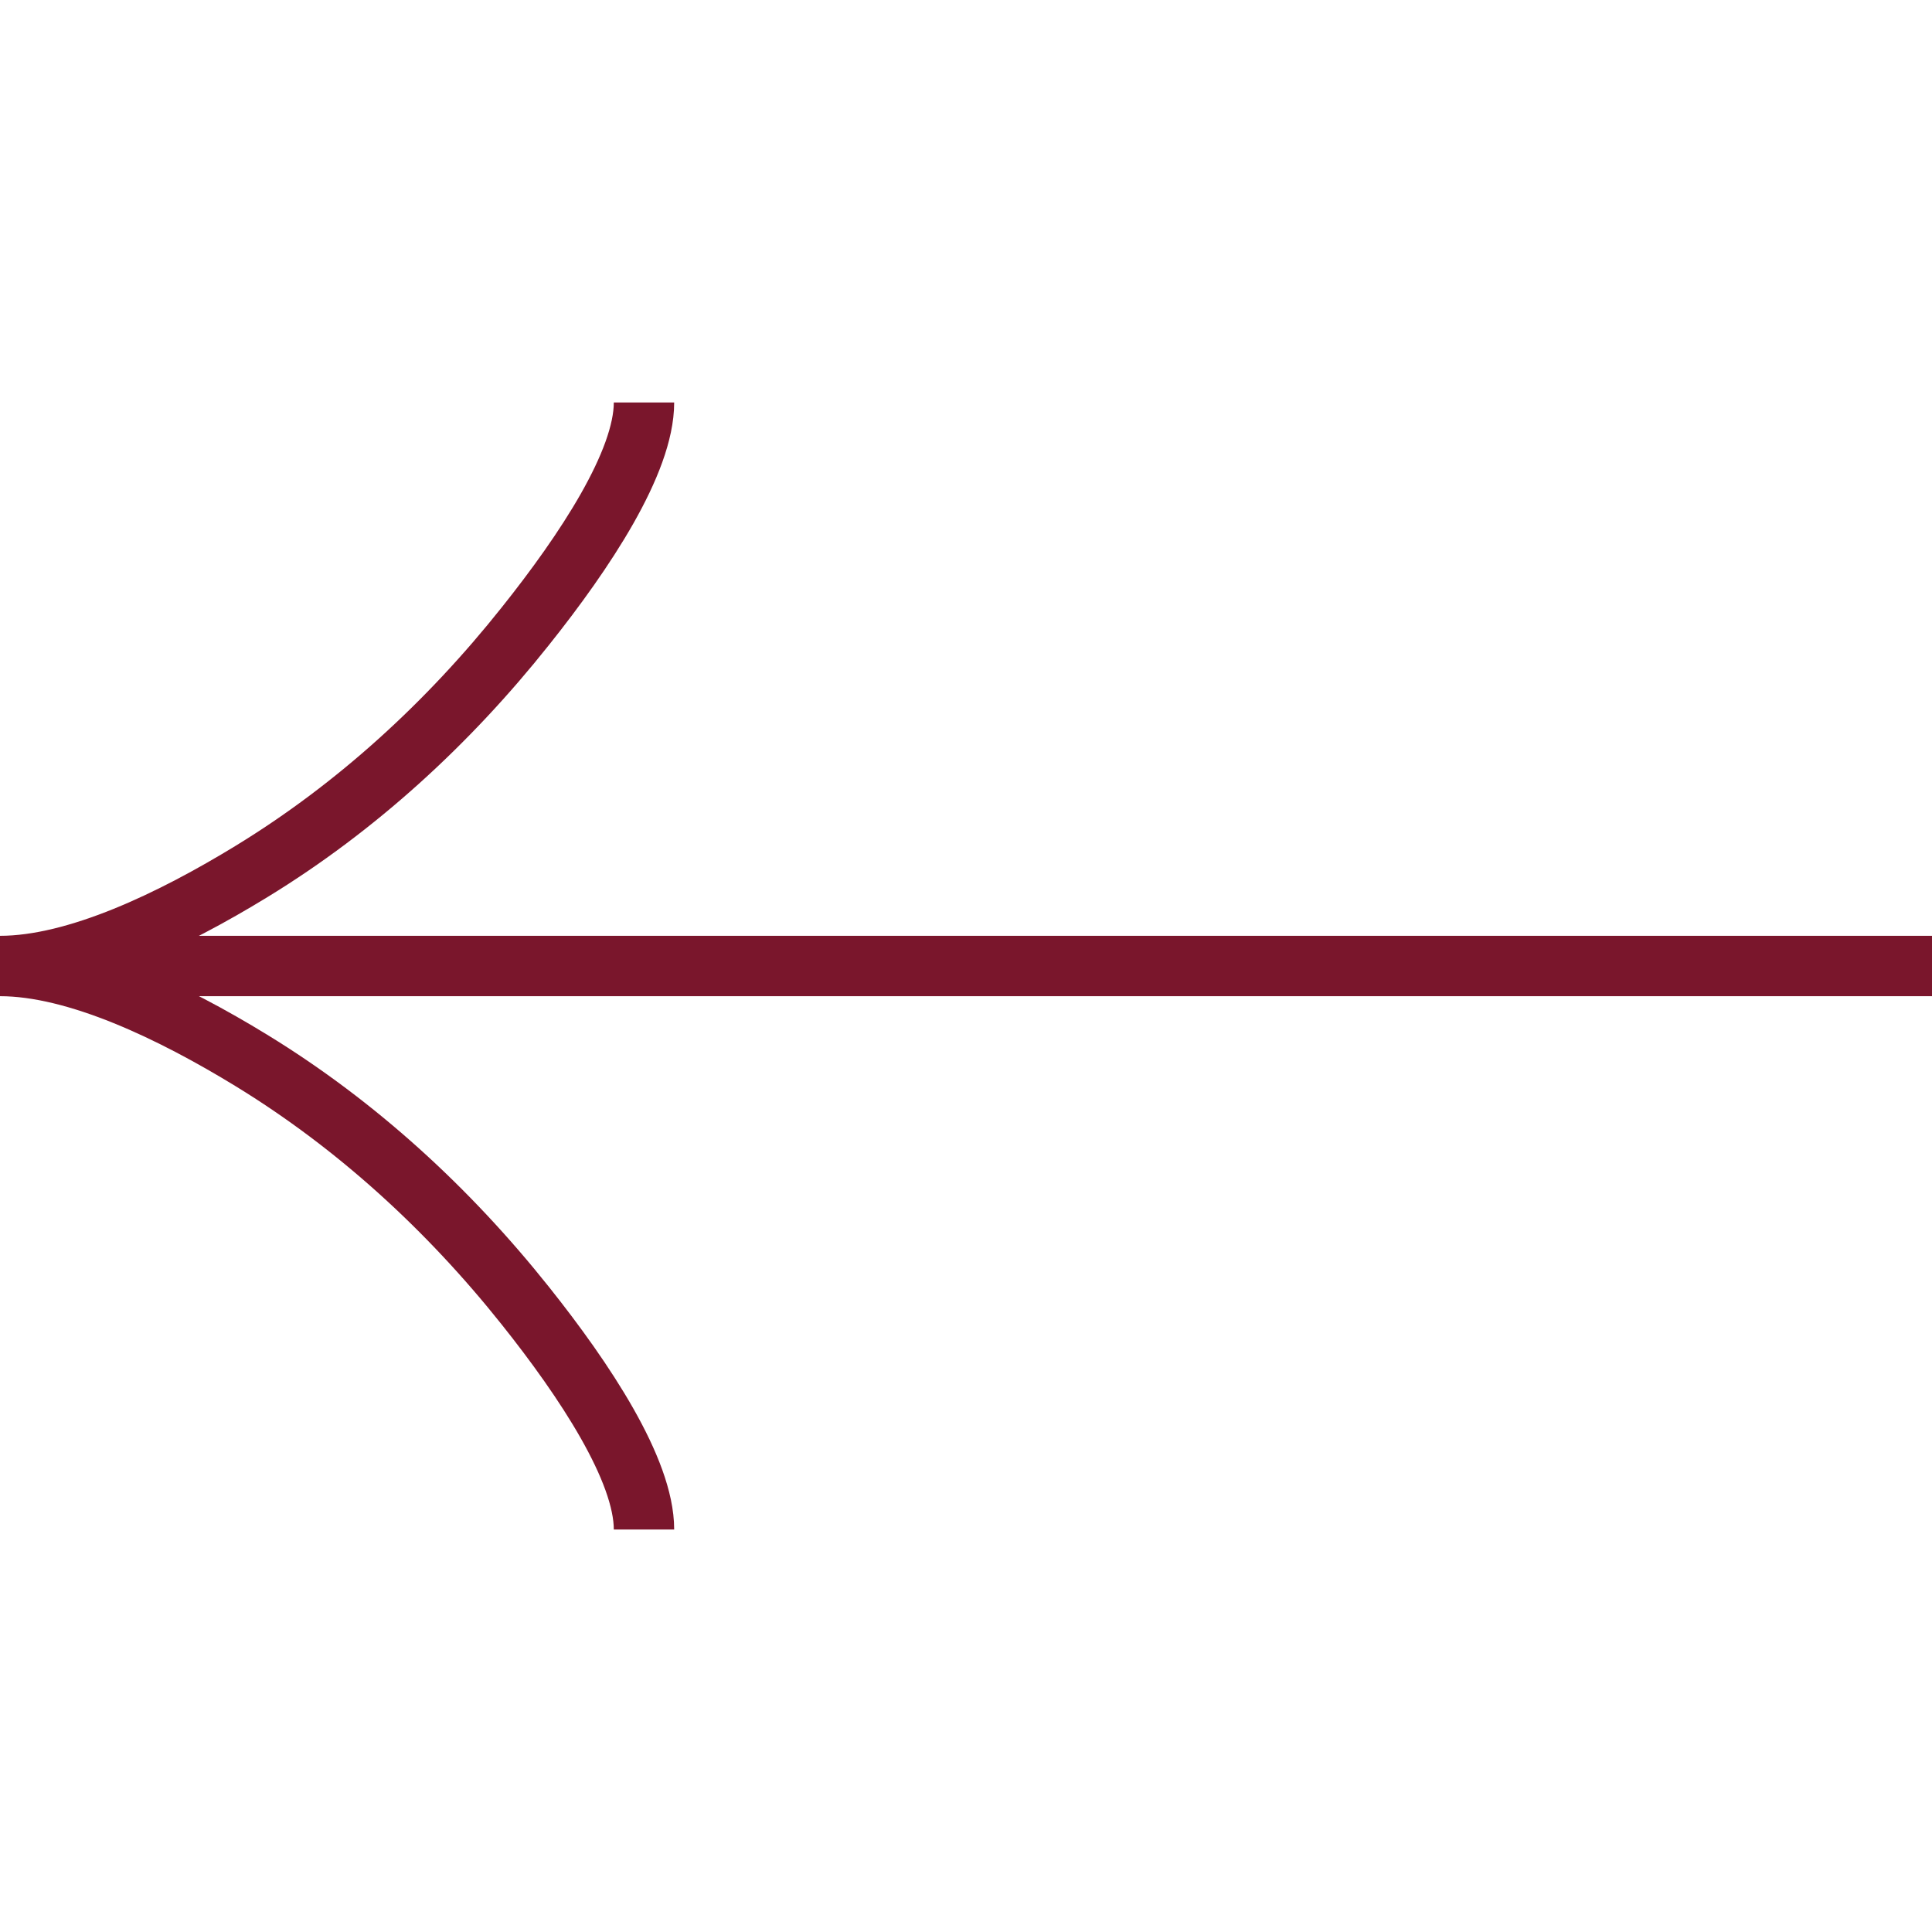 <svg width="64" height="64" viewBox="0 0 64 64" fill="none" xmlns="http://www.w3.org/2000/svg">
<path d="M21.333 13.333C21.333 15.312 19.379 18.267 17.4 20.747C14.856 23.947 11.816 26.739 8.331 28.869C5.717 30.467 2.549 32 0 32M0 32C2.549 32 5.72 33.533 8.331 35.131C11.816 37.264 14.856 40.056 17.4 43.251C19.379 45.733 21.333 48.693 21.333 50.667M0 32H64" stroke="#7A162C" stroke-width="2"/>
</svg>
